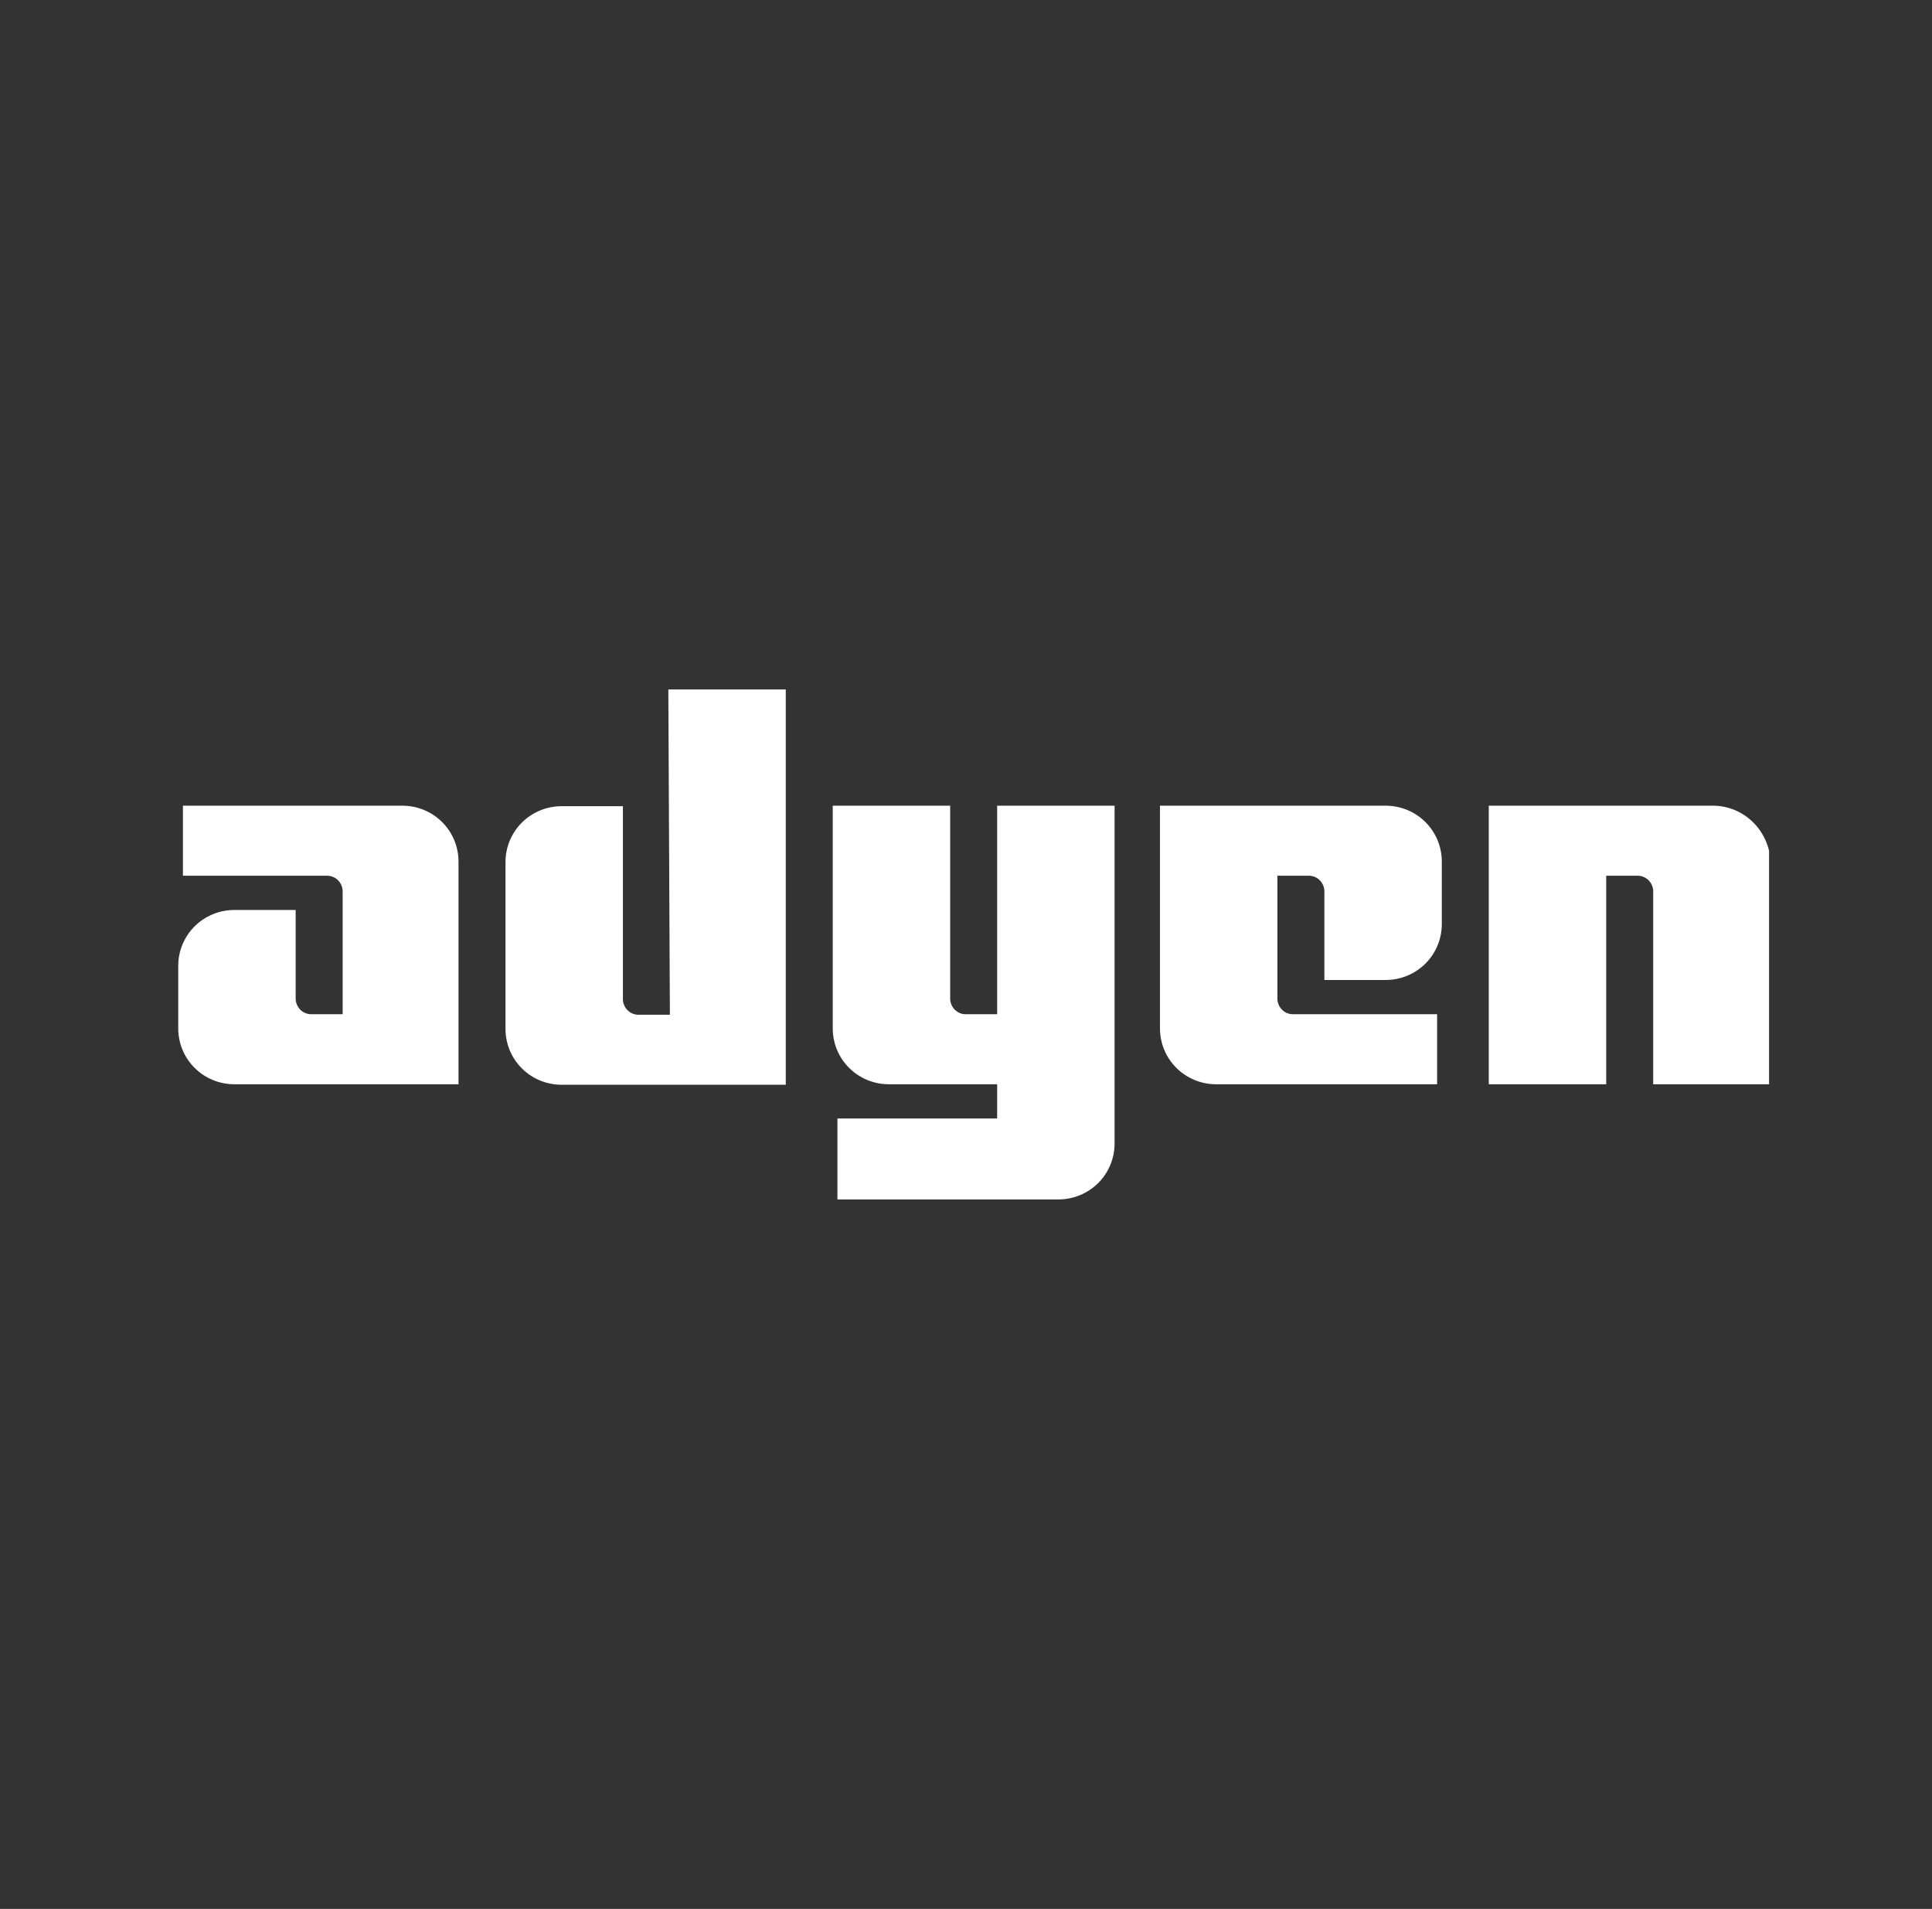 <svg width="83" height="82" viewBox="0 0 83 82" fill="none" xmlns="http://www.w3.org/2000/svg">
<rect x="0" y="0" width="83" height="82" fill="#333333" stroke="none"/>
<g clip-path="url(#clip0_1034_9722)">
<path d="M17.276 34.609H7.859V37.618H14.047C14.451 37.618 14.72 37.952 14.72 38.286V43.568H13.375C12.971 43.568 12.702 43.234 12.702 42.899V39.089H10.079C8.733 39.089 7.657 40.158 7.657 41.495V44.17C7.657 45.507 8.733 46.577 10.079 46.577H19.698V37.016C19.698 35.679 18.622 34.609 17.276 34.609Z" fill="white"/>
<path d="M28.779 43.59H27.433C27.03 43.59 26.761 43.256 26.761 42.921V34.631H24.137C22.792 34.631 21.716 35.701 21.716 37.038V44.192C21.716 45.529 22.792 46.598 24.137 46.598H33.757V29.617H28.712L28.779 43.59Z" fill="white"/>
<path d="M42.838 43.568H41.492C41.089 43.568 40.82 43.234 40.82 42.899V34.609H35.775V44.17C35.775 45.507 36.851 46.577 38.196 46.577H42.838V48.047H35.977V51.524H45.461C46.806 51.524 47.883 50.454 47.883 49.117V34.609H42.838V43.568Z" fill="white"/>
<path d="M59.52 34.609H49.833V44.17C49.833 45.507 50.91 46.577 52.255 46.577H61.739V43.568H55.551C55.147 43.568 54.878 43.234 54.878 42.899V37.618H56.224C56.627 37.618 56.896 37.952 56.896 38.286V42.097H59.52C60.865 42.097 61.941 41.028 61.941 39.69V37.016C61.941 35.679 60.865 34.609 59.52 34.609Z" fill="white"/>
<path d="M73.578 34.609H63.959V46.577H69.004V37.618H70.35C70.753 37.618 71.022 37.952 71.022 38.286V46.577H76.067V37.016C76 35.679 74.924 34.609 73.578 34.609Z" fill="white"/>
</g>
<defs>
<clipPath id="clip0_1034_9722">
<rect width="68.343" height="21.995" fill="white" transform="translate(7.657 29.602)"/>
</clipPath>
</defs>
</svg>
